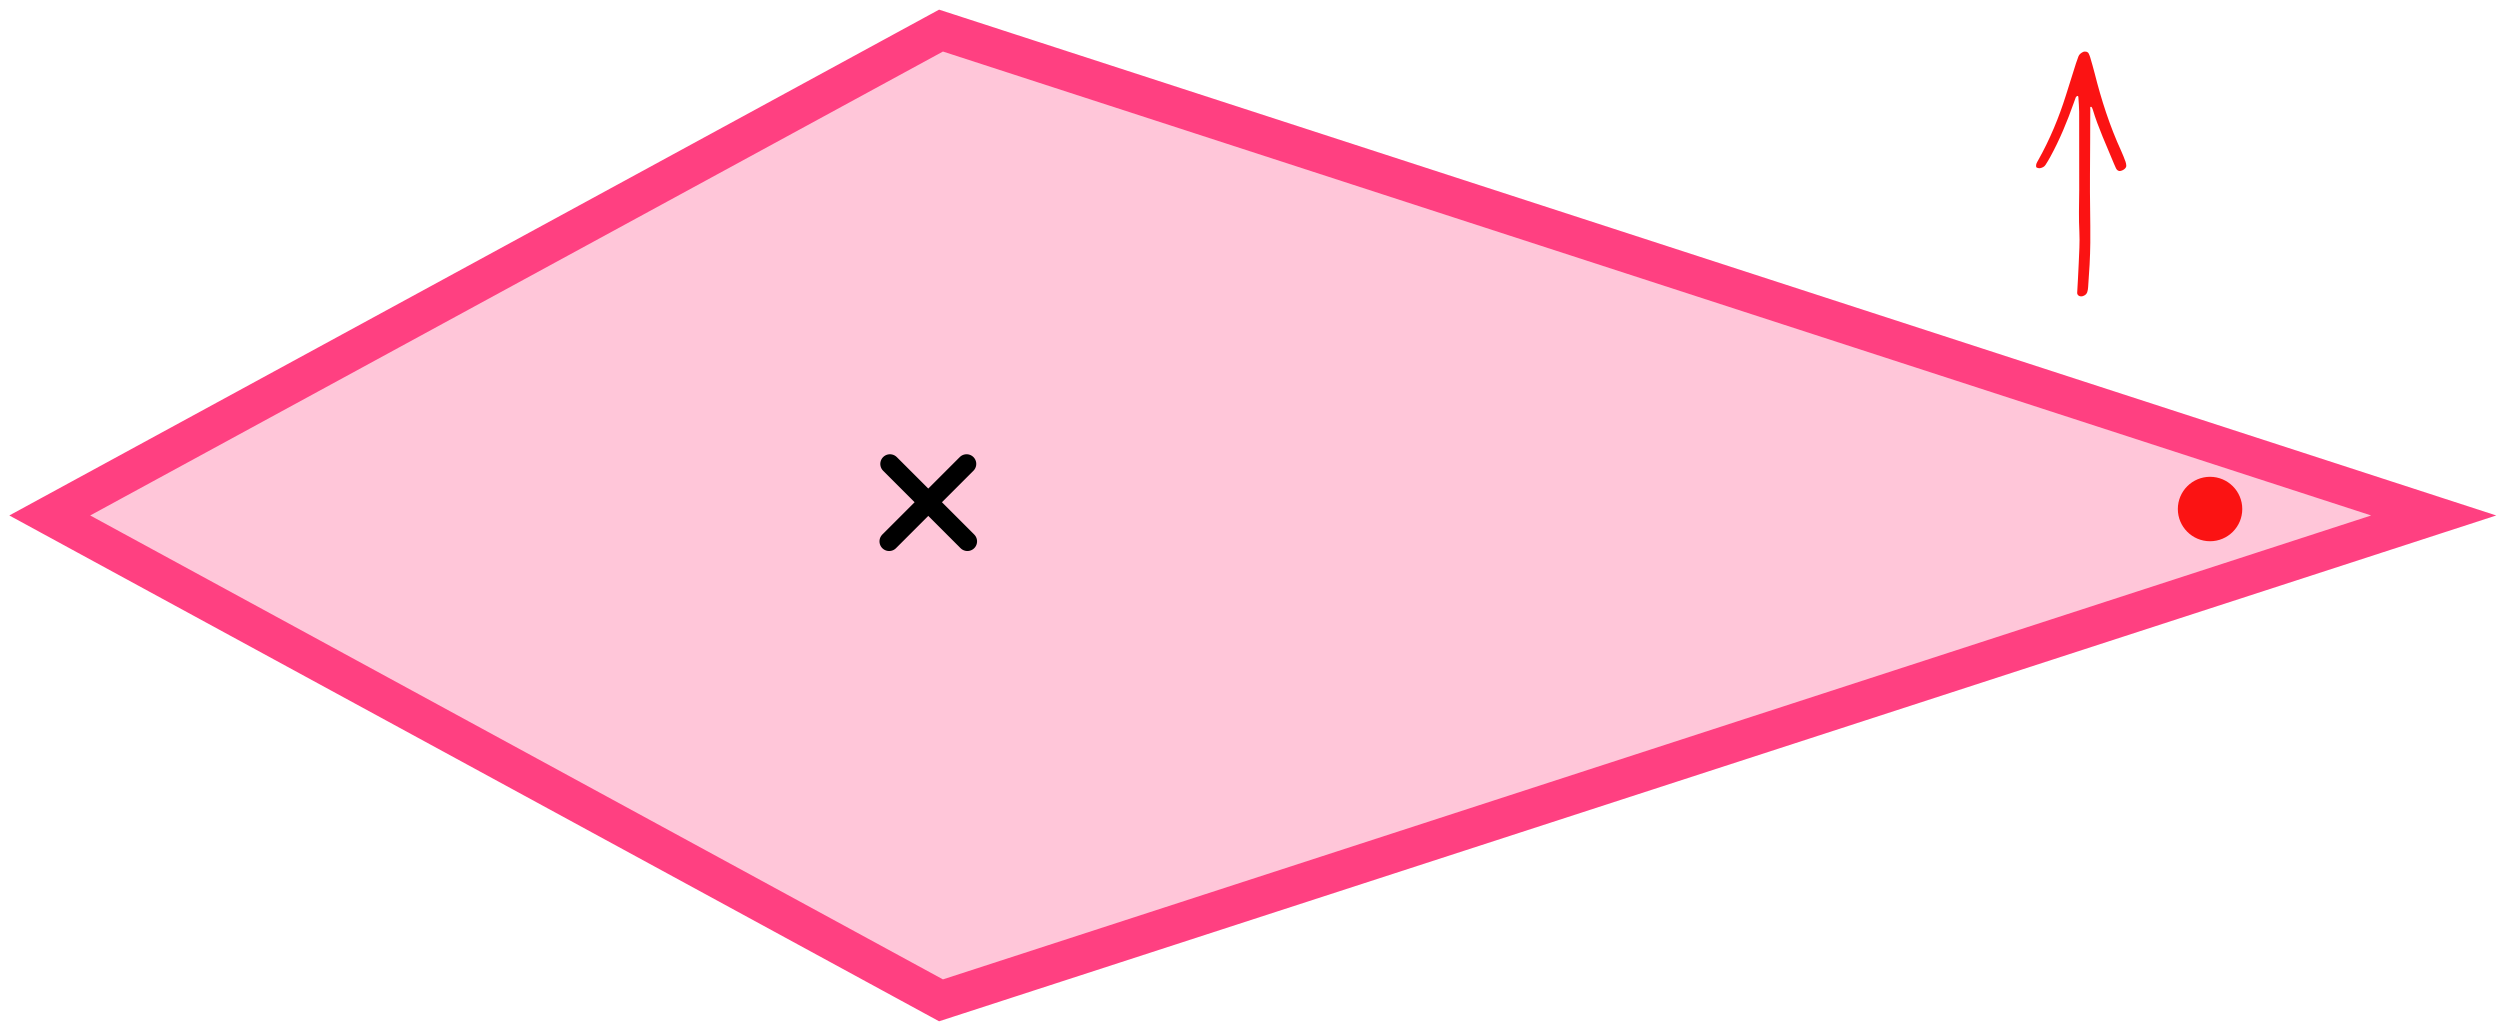 <?xml version="1.0" encoding="UTF-8"?> <svg xmlns="http://www.w3.org/2000/svg" width="194" height="80" viewBox="0 0 194 80" fill="none"><path d="M73.637 2.573L73.023 2.374L72.456 2.682L6.283 38.682L3.861 40L6.283 41.318L72.456 77.318L73.023 77.626L73.637 77.427L184.463 41.427L188.855 40L184.463 38.573L73.637 2.573Z" fill="#FF4081" fill-opacity="0.3" stroke="#FF4081" stroke-width="3"></path><line x1="68.998" y1="42.01" x2="75.008" y2="35.999" stroke="black" stroke-width="1.5" stroke-linecap="round"></line><line x1="0.75" y1="-0.75" x2="9.25" y2="-0.75" transform="matrix(-0.707 -0.707 -0.707 0.707 75.07 43.07)" stroke="black" stroke-width="1.5" stroke-linecap="round"></line><circle cx="171.5" cy="39.5" r="2.5" fill="#FB1313"></circle><path fill-rule="evenodd" clip-rule="evenodd" d="M161.347 14.76C161.331 15.952 161.307 16.968 161.359 17.988C161.4 18.815 161.339 19.647 161.307 20.476C161.279 21.225 161.227 21.974 161.189 22.722C161.18 22.918 161.398 23.046 161.611 22.984C161.785 22.933 161.916 22.832 161.97 22.671C162.012 22.545 162.03 22.409 162.039 22.276C162.126 21.127 162.197 19.978 162.208 18.824C162.223 17.083 162.165 15.343 162.182 13.601C162.199 11.886 162.196 10.171 162.206 8.456C162.206 8.395 162.164 8.286 162.273 8.287C162.313 8.287 162.369 8.405 162.391 8.476C162.822 9.924 163.469 11.296 164.039 12.695C164.09 12.82 164.144 12.944 164.203 13.066C164.274 13.213 164.406 13.292 164.532 13.269C164.784 13.224 165.008 13.037 165 12.862C164.995 12.757 164.978 12.647 164.941 12.548C164.837 12.27 164.732 11.992 164.608 11.723C163.714 9.774 163.065 7.752 162.546 5.69C162.441 5.273 162.318 4.86 162.199 4.447C162.17 4.345 162.127 4.245 162.08 4.149C162.011 4.009 161.792 3.959 161.637 4.037C161.482 4.115 161.351 4.216 161.288 4.374C161.219 4.549 161.156 4.728 161.099 4.907C160.839 5.728 160.581 6.549 160.323 7.371C159.773 9.122 159.072 10.816 158.165 12.432C158.112 12.526 158.053 12.62 158.019 12.721C157.995 12.792 157.997 12.875 158.007 12.951C158.015 13.016 158.204 13.069 158.308 13.05C158.483 13.017 158.635 12.944 158.728 12.801C158.862 12.596 158.987 12.385 159.104 12.171C159.835 10.834 160.411 9.438 160.914 8.013C160.968 7.861 161.017 7.707 161.079 7.557C161.096 7.514 161.145 7.472 161.19 7.451C161.245 7.427 161.277 7.468 161.281 7.54C161.302 7.915 161.342 8.289 161.343 8.664C161.349 10.674 161.346 12.683 161.347 14.693V14.76Z" fill="#FB1313"></path></svg> 